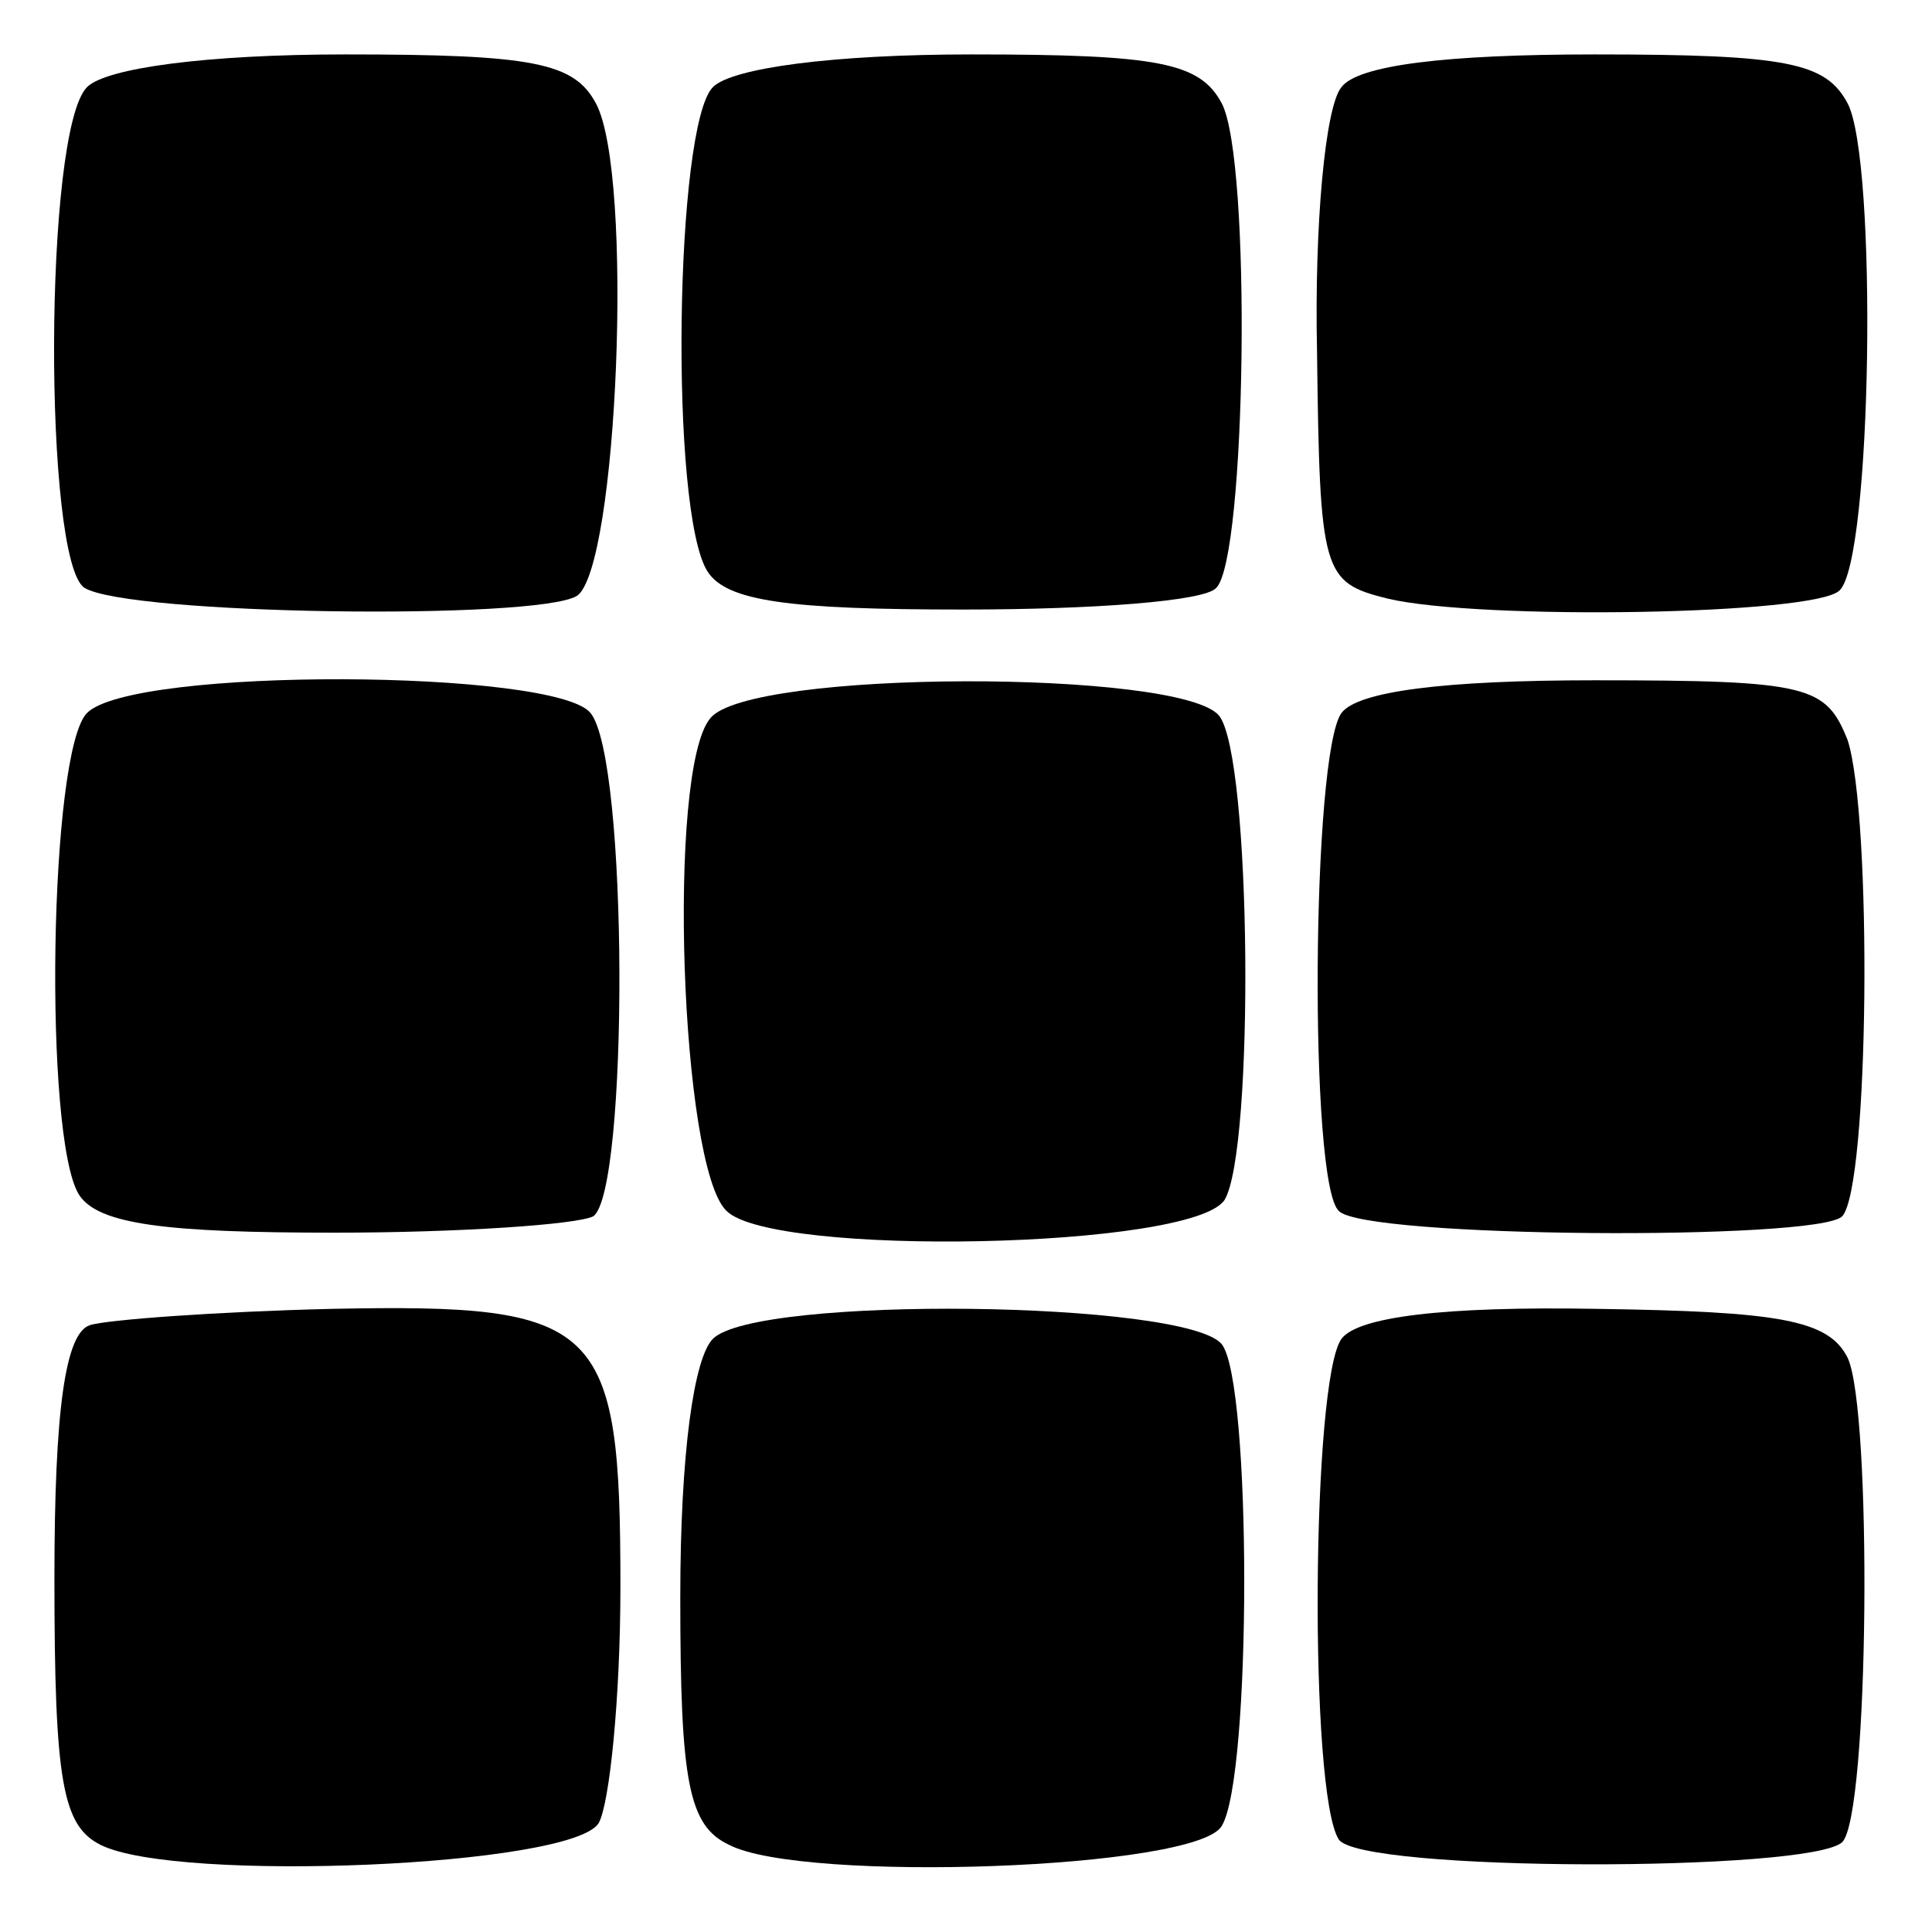 <?xml version="1.0" standalone="no"?>
<!DOCTYPE svg PUBLIC "-//W3C//DTD SVG 20010904//EN"
 "http://www.w3.org/TR/2001/REC-SVG-20010904/DTD/svg10.dtd">
<svg version="1.0" xmlns="http://www.w3.org/2000/svg"
 width="71pt" height="71pt" viewBox="0 0 71 71"
 preserveAspectRatio="xMidYMid meet">
<g transform="translate(0,71) scale(0.1,-0.1)"
fill="#000000" stroke="none">
<path d="M32 678 c-16 -16 -16 -174 -1 -184 16 -10 166 -12 181 -3 15 10 21
155 7 181 -8 15 -23 18 -92 18 -51 0 -88 -5 -95 -12z"/>
<path d="M262 678 c-14 -14 -16 -156 -2 -178 7 -11 30 -14 94 -14 47 0 89 3
93 8 11 11 13 157 2 178 -8 15 -23 18 -92 18 -51 0 -88 -5 -95 -12z"/>
<path d="M493 678 c-6 -7 -10 -51 -9 -97 1 -82 2 -85 26 -91 34 -8 157 -6 166
3 12 11 14 158 3 179 -8 15 -22 18 -93 18 -55 0 -87 -4 -93 -12z"/>
<path d="M32 448 c-14 -14 -16 -156 -3 -177 7 -11 32 -14 94 -14 46 0 89 3 95
6 13 9 13 168 -1 185 -13 16 -168 17 -185 0z"/>
<path d="M261 446 c-16 -19 -11 -165 6 -181 17 -17 171 -14 183 4 11 18 10
163 -2 178 -14 17 -173 17 -187 -1z"/>
<path d="M493 448 c-11 -15 -12 -173 -1 -183 9 -10 176 -11 185 -2 10 11 11
147 2 175 -8 20 -14 22 -93 22 -55 0 -87 -4 -93 -12z"/>
<path d="M33 223 c-9 -3 -13 -31 -13 -93 0 -75 3 -91 17 -98 28 -14 173 -8
183 8 4 7 8 46 8 87 0 97 -7 104 -106 102 -42 -1 -83 -4 -89 -6z"/>
<path d="M262 218 c-7 -7 -12 -42 -12 -95 0 -68 3 -84 18 -91 27 -14 172 -9
181 7 11 18 11 163 0 177 -13 16 -171 18 -187 2z"/>
<path d="M493 218 c-11 -15 -12 -167 -1 -184 8 -12 173 -12 185 -1 10 10 11
159 2 178 -7 14 -25 17 -92 18 -57 1 -88 -3 -94 -11z"/>
</g>
</svg>

